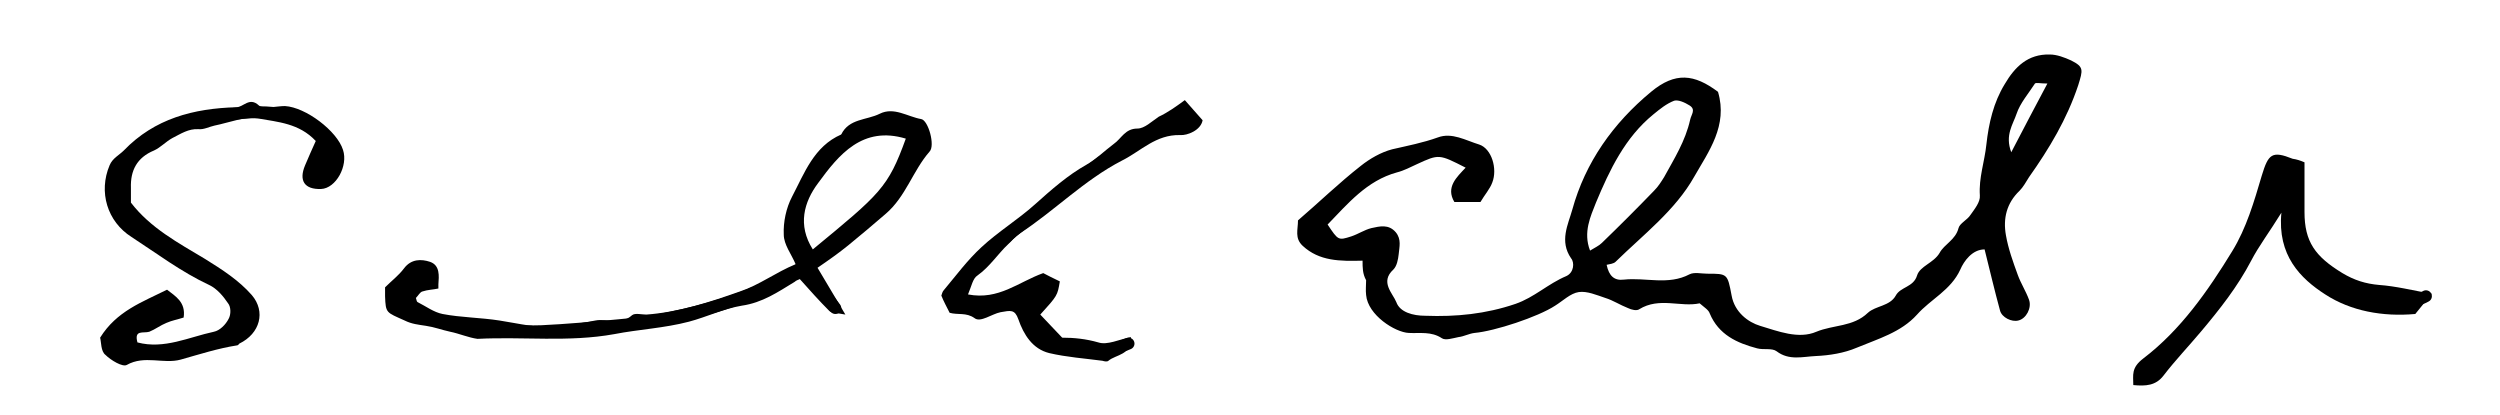 <?xml version="1.0" encoding="utf-8"?>
<!-- Generator: Adobe Illustrator 19.0.0, SVG Export Plug-In . SVG Version: 6.00 Build 0)  -->
<svg version="1.1" id="Layer_1" xmlns="http://www.w3.org/2000/svg" xmlns:xlink="http://www.w3.org/1999/xlink" x="0px" y="0px"
	 viewBox="0 0 422 70" style="enable-background:new 0 0 422 70;" xml:space="preserve">
<style type="text/css">
	.st0{fill:none;stroke:#000000;stroke-width:2;stroke-linecap:round;stroke-linejoin:round;stroke-miterlimit:10;}
</style>
<g>
	<g>
		<path d="M230,44c-3.8,0.1-7.3,0.1-10.1-2.5c-1.4-1.3-0.8-2.7-0.8-4.3c3.5-3,6.9-6.3,10.6-9.2c1.5-1.2,3.4-2.3,5.3-2.8
			c2.6-0.6,5.2-1.1,7.7-2c2.4-0.9,4.7,0.5,7,1.2c2.1,0.7,3.1,4.1,2.2,6.4c-0.4,1.1-1.3,2.1-2,3.3c-1.5,0-3,0-4.4,0
			c-1.5-2.5,0.4-4.2,1.9-5.8c-4.5-2.3-4.5-2.3-8.2-0.6c-1.1,0.5-2.2,1.1-3.4,1.4c-5.1,1.4-8.3,5.3-11.7,8.8c1.8,2.7,1.8,2.7,4,2
			c1.2-0.4,2.2-1.1,3.4-1.4c1.4-0.3,2.9-0.7,4.1,0.7c1,1.2,0.6,2.5,0.5,3.7c-0.1,0.9-0.3,2-0.9,2.6c-2.3,2.1-0.1,4,0.5,5.5
			c0.6,1.7,2.8,2.3,4.9,2.3c5.2,0.2,10.2-0.3,15.2-2c3.2-1.1,5.5-3.4,8.6-4.7c1.3-0.6,1.4-2.3,0.8-3c-2-2.9-0.5-5.7,0.2-8.2
			c2.2-8,6.9-14.6,13.3-19.9c4.1-3.4,7.3-3,11.3,0c1.7,5.7-1.6,10.1-4,14.3c-3.2,5.7-8.6,9.8-13.3,14.4c-0.3,0.3-1,0.4-1.5,0.5
			c0.4,1.9,1.3,2.7,2.9,2.5c3.7-0.4,7.5,1,11.1-0.9c0.8-0.4,2-0.1,3-0.1c3.4,0,3.4,0,4.1,3.7c0.5,2.8,2.8,4.5,4.8,5.1
			c3,0.9,6.5,2.3,9.5,1c2.9-1.2,6.2-0.8,8.7-3.2c1.3-1.2,3.7-1.1,4.7-2.9c0.8-1.5,3-1.4,3.6-3.4c0.5-1.6,2.8-2.1,3.8-3.8
			c0.8-1.5,2.7-2.2,3.2-4.2c0.2-0.8,1.5-1.4,2-2.2c0.7-1,1.7-2.2,1.6-3.3c-0.2-3,0.8-5.7,1.1-8.6c0.4-3.6,1.2-7.1,3.1-10.2
			c1.7-2.9,3.9-5.1,7.6-5c1.2,0,2.5,0.5,3.6,1c2.2,1.1,2,1.6,1.2,4.2c-1.9,5.7-4.9,10.7-8.3,15.5c-0.5,0.8-1,1.7-1.6,2.3
			c-2.2,2.1-2.8,4.7-2.3,7.5c0.4,2.3,1.2,4.5,2,6.7c0.5,1.4,1.4,2.8,1.9,4.2c0.5,1.4-0.5,3.2-1.8,3.5c-1.1,0.3-2.8-0.5-3.1-1.7
			c-0.9-3.3-1.7-6.7-2.6-10.3c-2.1,0-3.5,2-4.1,3.4c-1.6,3.5-5,5-7.3,7.6c-2.7,3-6.6,4.1-10.2,5.6c-2.1,0.9-4.6,1.3-6.9,1.4
			c-2.2,0.1-4.5,0.8-6.6-0.8c-0.8-0.6-2.2-0.2-3.3-0.5c-3.4-0.9-6.5-2.3-8-5.9c-0.2-0.6-0.9-1-1.7-1.7c-3.2,0.7-6.8-1.1-10.2,1
			c-0.4,0.3-1.3,0.1-1.9-0.2c-1.3-0.5-2.5-1.3-3.8-1.7c-1.5-0.5-3.1-1.2-4.5-1c-1.4,0.2-2.7,1.5-4,2.3c-2.9,1.9-10.2,4.3-13.6,4.6
			c-0.9,0.1-1.8,0.6-2.7,0.7c-1,0.2-2.2,0.6-2.8,0.2c-1.8-1.2-3.7-0.8-5.6-0.9c-2.3-0.1-6.9-3-7.2-6.4c-0.1-0.8,0-1.7,0-2.5
			C230,46.2,230,45.2,230,44z M268.4,42.3c0.8-0.5,1.5-0.8,2-1.3c3-2.9,5.9-5.8,8.8-8.8c0.7-0.7,1.2-1.5,1.7-2.3
			c1.7-3.1,3.6-6.1,4.4-9.7c0.2-0.9,1-1.7-0.1-2.4c-0.8-0.5-1.9-1-2.6-0.8c-1.3,0.5-2.4,1.4-3.5,2.3c-4.8,3.9-7.4,9.4-9.7,14.9
			C268.5,36.5,267.2,39.2,268.4,42.3z M345.6,14.1c-1.2,0-1.9-0.2-2.1,0c-1.1,1.7-2.5,3.3-3.1,5.1c-0.6,1.8-2,3.6-0.9,6.5
			C341.6,21.7,343.4,18.2,345.6,14.1z"/>
		<path d="M65,48.5c1.1-1.1,2.3-2,3.2-3.2c1.2-1.6,2.9-1.6,4.4-1.1c1.7,0.6,1.5,2.4,1.4,3.8c0,0.2,0,0.3,0,0.7
			c-0.9,0.2-1.8,0.2-2.7,0.5c-0.4,0.1-0.7,0.7-1.1,1.1c0.1,0.2,0.1,0.6,0.3,0.7c1.4,0.7,2.7,1.7,4.2,2c3.1,0.6,6.4,0.6,9.6,1.1
			c3.3,0.5,6.6,1.4,10.1,1c2-0.3,4.1-0.6,6.1-1c2-0.4,4.2,0.9,6.2-0.9c0.5-0.4,1.6-0.1,2.4-0.1c5.5-0.4,10.7-2.1,15.8-3.9
			c3.3-1.1,6-3.2,9.4-4.6c-0.7-1.7-2-3.3-2-5c-0.1-2.1,0.4-4.5,1.4-6.4c2.1-4,3.7-8.5,8.3-10.5c1.3-2.7,4.3-2.4,6.5-3.5
			c2.4-1.2,4.7,0.5,7,0.9c1.2,0.2,2.4,4.5,1.4,5.5c-2.8,3.2-4,7.6-7.4,10.5c-2.1,1.8-4.2,3.6-6.3,5.3c-1.6,1.3-3.3,2.5-5.2,3.8
			c1.5,2.5,2.9,4.9,4.7,7.9c-1.4-0.3-2.3-0.2-2.7-0.6c-1.7-1.7-3.3-3.5-5-5.4c-0.1,0.1-0.6,0.2-0.9,0.5c-2.8,1.7-5.4,3.5-8.9,4
			c-3,0.5-5.9,1.9-8.9,2.7c-4.2,1.1-8.5,1.3-12.6,2.1c-7.7,1.4-15.4,0.4-23.1,0.8C79.1,57,77.5,56.3,76,56c-1.4-0.3-2.7-0.8-4.1-1
			c-1.3-0.2-2.4-0.3-3.6-0.9c-3.1-1.4-3.2-1.2-3.3-4.1C65,49.5,65,49,65,48.5z M152.9,23.4c-7.3-2.2-11.3,2.7-14.8,7.5
			c-2.4,3.2-3.5,7.1-0.9,11.2C148.6,32.7,149.9,31.7,152.9,23.4z"/>
		<path d="M16.9,57c2.8-4.5,7.1-6,11.3-8.1c1.4,1.1,3.2,2.1,2.8,4.7c-0.9,0.3-2,0.5-2.9,0.9c-1,0.4-1.9,1.1-2.9,1.5
			c-1,0.3-2.6-0.4-2,1.8c4.5,1.2,8.7-0.9,12.9-1.8c1-0.2,2-1.2,2.5-2.2c0.4-0.7,0.4-2-0.1-2.6c-0.8-1.2-1.9-2.5-3.2-3.1
			c-4.7-2.2-8.8-5.3-13.1-8.1c-4.1-2.6-5.6-7.6-3.7-12.1c0.5-1.2,1.6-1.7,2.4-2.5c5.2-5.4,11.8-7.1,19-7.3c1.2,0,2.2-1.8,3.8-0.3
			c0.8,0.7,2.9,0.1,4.4,0.1c3.5,0.2,8.8,4.2,9.8,7.4c0.9,2.7-1.2,6.5-3.7,6.6c-2.8,0.1-3.8-1.4-2.7-4c0.6-1.4,1.2-2.8,1.8-4.1
			c-2.8-3-6.4-3.2-9.7-3.8c-2.3-0.4-4.9,0.7-7.4,1.2c-0.9,0.2-1.8,0.7-2.7,0.6c-1.7-0.1-3,0.8-4.4,1.5c-1.1,0.6-2,1.6-3.1,2.1
			c-2.9,1.2-4,3.4-3.9,6.3c0,0.8,0,1.7,0,2.5c3.3,4.3,8,6.8,12.5,9.5c2.9,1.8,5.7,3.6,7.9,6.1c2.4,2.8,1.4,6.5-2.1,8.2
			c-0.1,0.1-0.2,0.3-0.4,0.3c-3.2,0.5-6.3,1.5-9.5,2.4c-2.9,0.8-6.1-0.8-9.1,0.9c-0.7,0.4-2.7-0.8-3.6-1.7
			C17,59.3,17.1,57.7,16.9,57z"/>
		<path d="M389,27.4c0,2.8,0,5.6,0,8.4c0,5,1.8,7.5,6.4,10.3c2,1.2,3.9,1.8,6.2,2c2.8,0.2,5.6,0.9,8.9,1.5c-1.1,1.3-2,2.4-2.8,3.4
			c-5.5,0.5-10.9-0.5-15.2-3.3c-4.2-2.7-8.1-6.6-7.4-13.8c-2.1,3.4-3.8,5.6-5.1,8.1c-2.3,4.4-5.3,8.2-8.5,12
			c-2.1,2.5-4.3,4.8-6.3,7.4c-1.3,1.7-3,1.8-5.1,1.6c0-1.7-0.4-2.9,1.7-4.5c6.3-4.8,10.9-11.4,15-18.1c2.4-3.9,3.7-8.4,5-12.8
			c1.1-3.6,1.7-4.2,5.2-2.8C387.7,26.9,388.3,27.1,389,27.4z"/>
		<path d="M200,16.9c1.1,1.2,1.9,2.2,3,3.4c-0.3,1.7-2.6,2.6-3.8,2.5c-4.1-0.1-6.6,2.7-9.8,4.3C183,30.4,178,35.6,172,39.5
			c-0.7,0.4-1.2,1.2-1.8,1.7c-1.8,1.7-3.1,3.8-5.2,5.3c-0.8,0.5-1,1.8-1.6,3.2c5.2,1,8.5-2.1,12.7-3.6c0.6,0.3,1.7,0.9,2.8,1.4
			c-0.4,2.4-0.4,2.4-3.3,5.6c1.2,1.3,2.4,2.5,3.7,3.9c2,0,4,0.2,6.1,0.8c1.5,0.5,3.5-0.5,5.5-0.9c0.1,3.1-2.5,2.9-3.8,4
			c-0.2,0.2-0.7,0.1-1,0c-3-0.4-6-0.6-9-1.3c-2.8-0.7-4.3-3.1-5.2-5.7c-0.6-1.7-1.3-1.5-3-1.2c-1.5,0.3-3.4,1.8-4.4,1
			c-1.4-1-2.8-0.5-4.2-0.9c-0.5-1-1-1.9-1.4-2.9c0.1-0.3,0.2-0.7,0.4-0.9c2.1-2.5,4-5.1,6.4-7.3c2.8-2.6,6.1-4.6,9-7.2
			c2.8-2.5,5.5-4.9,8.7-6.7c1.6-0.9,3-2.3,4.6-3.5c1.3-0.9,1.9-2.6,4-2.6c1.2,0,2.4-1.2,3.6-2C197.1,19,198.5,18,200,16.9z"/>
		<path class="st0" d="M136,43.5c-3.4-4.6-1.8-9.3,0.6-13.4c1.8-3.1,4.4-5.9,7.9-7.6c2.7-1.4,5.5-2.1,8.5-1c2,0.7,2.5,2.1,1.5,4
			c-2.4,4.6-5.2,9-9.1,12.4c-3.7,3.2-7.8,6-12,8.5c-7.2,4.4-19.3,7.7-29,8.5c-4.3,0.4-8.7,0.8-13,1c-6.8,0.2-13.4-0.8-20-2.5
			c-1.4-0.4-2.7-1.3-4-2c-0.1-0.1,0-0.6,0-1c-0.3-1.3,0.8-1.8,1.5-2.5c0.8-0.8,1.4-2.2,3-1.3"/>
		<path class="st0" d="M338.5,28.5c-1.8-1.9-2.1-4.4-1.4-6.5c1.2-3.3,1.9-7.1,4.9-9.5c1.6-1.3,2.9-1.2,5.7,0.6
			c-0.8,5.3-3.8,9.6-6.7,13.9c-3.8,1.5-4.3,5.3-5.4,8.5c-0.6,1.7-1.2,2.8-2.5,4.1c-1.9,1.7-3.6,3.7-5.2,5.8
			c-2.7,3.3-6.3,6.1-9.9,8.5c-3.2,2.2-7.2,3.3-11,4c-4.8,0.8-9.5-0.5-14-2.8c-2.1-1-2.3-3.1-3.4-4.6c-0.9-1.2-1.6-2-3.1-1.9
			c-3.3,0.2-6.7,0.1-10,0.6c-2.9,0.4-5.6-0.1-7.4-2.1c-1.5-1.7-2.8-4.2-2.9-6.4c-0.1-2.8,0.7-5.9,1.9-8.4
			c2.7-5.4,5.6-10.7,10.4-14.5c1.1-0.9,2.7-1.3,4-2.1c1.9-1.1,3.1-0.3,4.6,1c1.4,1.3,1.2,2.9,0.8,4c-0.8,2.4-2.2,4.7-3.4,7
			c-3.1,6.3-8.4,10.5-13.5,15c-0.5,0.5-1,1-1.5,1.5"/>
		<path class="st0" d="M52.5,29.5c2.2-0.7,2.6-1.9,2.6-4c-0.1-4.2-3.6-4.9-6.1-5.8C44.7,18,35,19.4,30,21.5
			c-2.7,1.1-5.4,2.4-7.5,4.5c-1.7,1.7-2.6,3.5-2.6,6c0.1,2.6,0.9,4.3,3,6.1c3.5,2.9,7.4,5,11.1,7.3c2.4,1.5,4.6,3,6.5,5.1
			c1.1,1.2,0.7,3.8-0.5,5c-1.1,1.1-2.3,1.7-4,2.1c-3.7,0.8-7.1,2.2-11,2c-1.9-0.1-3.5-0.6-4.9-1.7c1.9-4,4.4-5.5,9.4-5.4"/>
		<path class="st0" d="M247,31.8c2.5-0.7,2.6-2.7,2.5-4.8c-3.1-3-6.8-2.7-10.5-1.5c-7,2.3-11.7,5.5-16.5,11
			c-0.6,0.7-0.8,1.6-1.3,2.7c2.4,1.9,4.5,3.7,7.9,2.3c0.8-0.3,2,0.3,3,0.4"/>
		<path class="st0" d="M233.5,40.8c-1.7,2.6-2.1,7.5-0.5,10.2c1.5,2.5,3.9,3.8,7,3.5c2.2-0.2,4.2,0.5,6.5,0.2
			c5.7-0.9,10.7-2.2,15.5-5.1c1.8-1.2,3.7-2.3,5.5-3.5"/>
		<path class="st0" d="M199.5,20c-2.8,1.4-5.8,2.4-8.5,4c-2.7,1.7-5.4,3.5-8,5.5c-2.9,2.2-5.6,4.8-8.6,6.9c-3.2,2.3-6,5-9,7.5
			c-1.9,1.7-3.3,3.6-3.8,6.3c1.7,2.2,4.4,1.1,6.8,1.2c0.7,0,1.3-0.8,2-0.9c1.1-0.2,2.4,0.3,3.5-0.1c1.3-0.4,2.4-1.3,3.5-1.9"/>
		<path class="st0" d="M382.5,34.8c-2.7,7.1-6.8,13.4-11.6,19.2c-2.6,3.2-5.8,6-8.7,9"/>
		<path class="st0" d="M385,33.5c0.7,1.3,1.8,2.6,1.9,4c0.3,5,3.4,8.1,7.1,10.4c3.4,2.1,11.8,4.3,15.5,2.1"/>
		<path class="st0" d="M173.5,51.5c0.5,1.9,1,3.7,2.5,5c1.4,1.3,2.9,2.4,5,2c0.3-0.1,0.8-0.1,1,0c3,2,5.7,0.6,8.5-0.5"/>
		<path class="st0" d="M335,39.5c1.3,1.2,2.2,2.5,2.1,4.5c-0.1,1,0.6,2,0.9,3c0.5,1.8,1,3.7,1.5,5.5"/>
		<path class="st0" d="M136,45.5c1.7,2.2,3.3,4.3,5,6.5"/>
	</g>
</g>
</svg>
